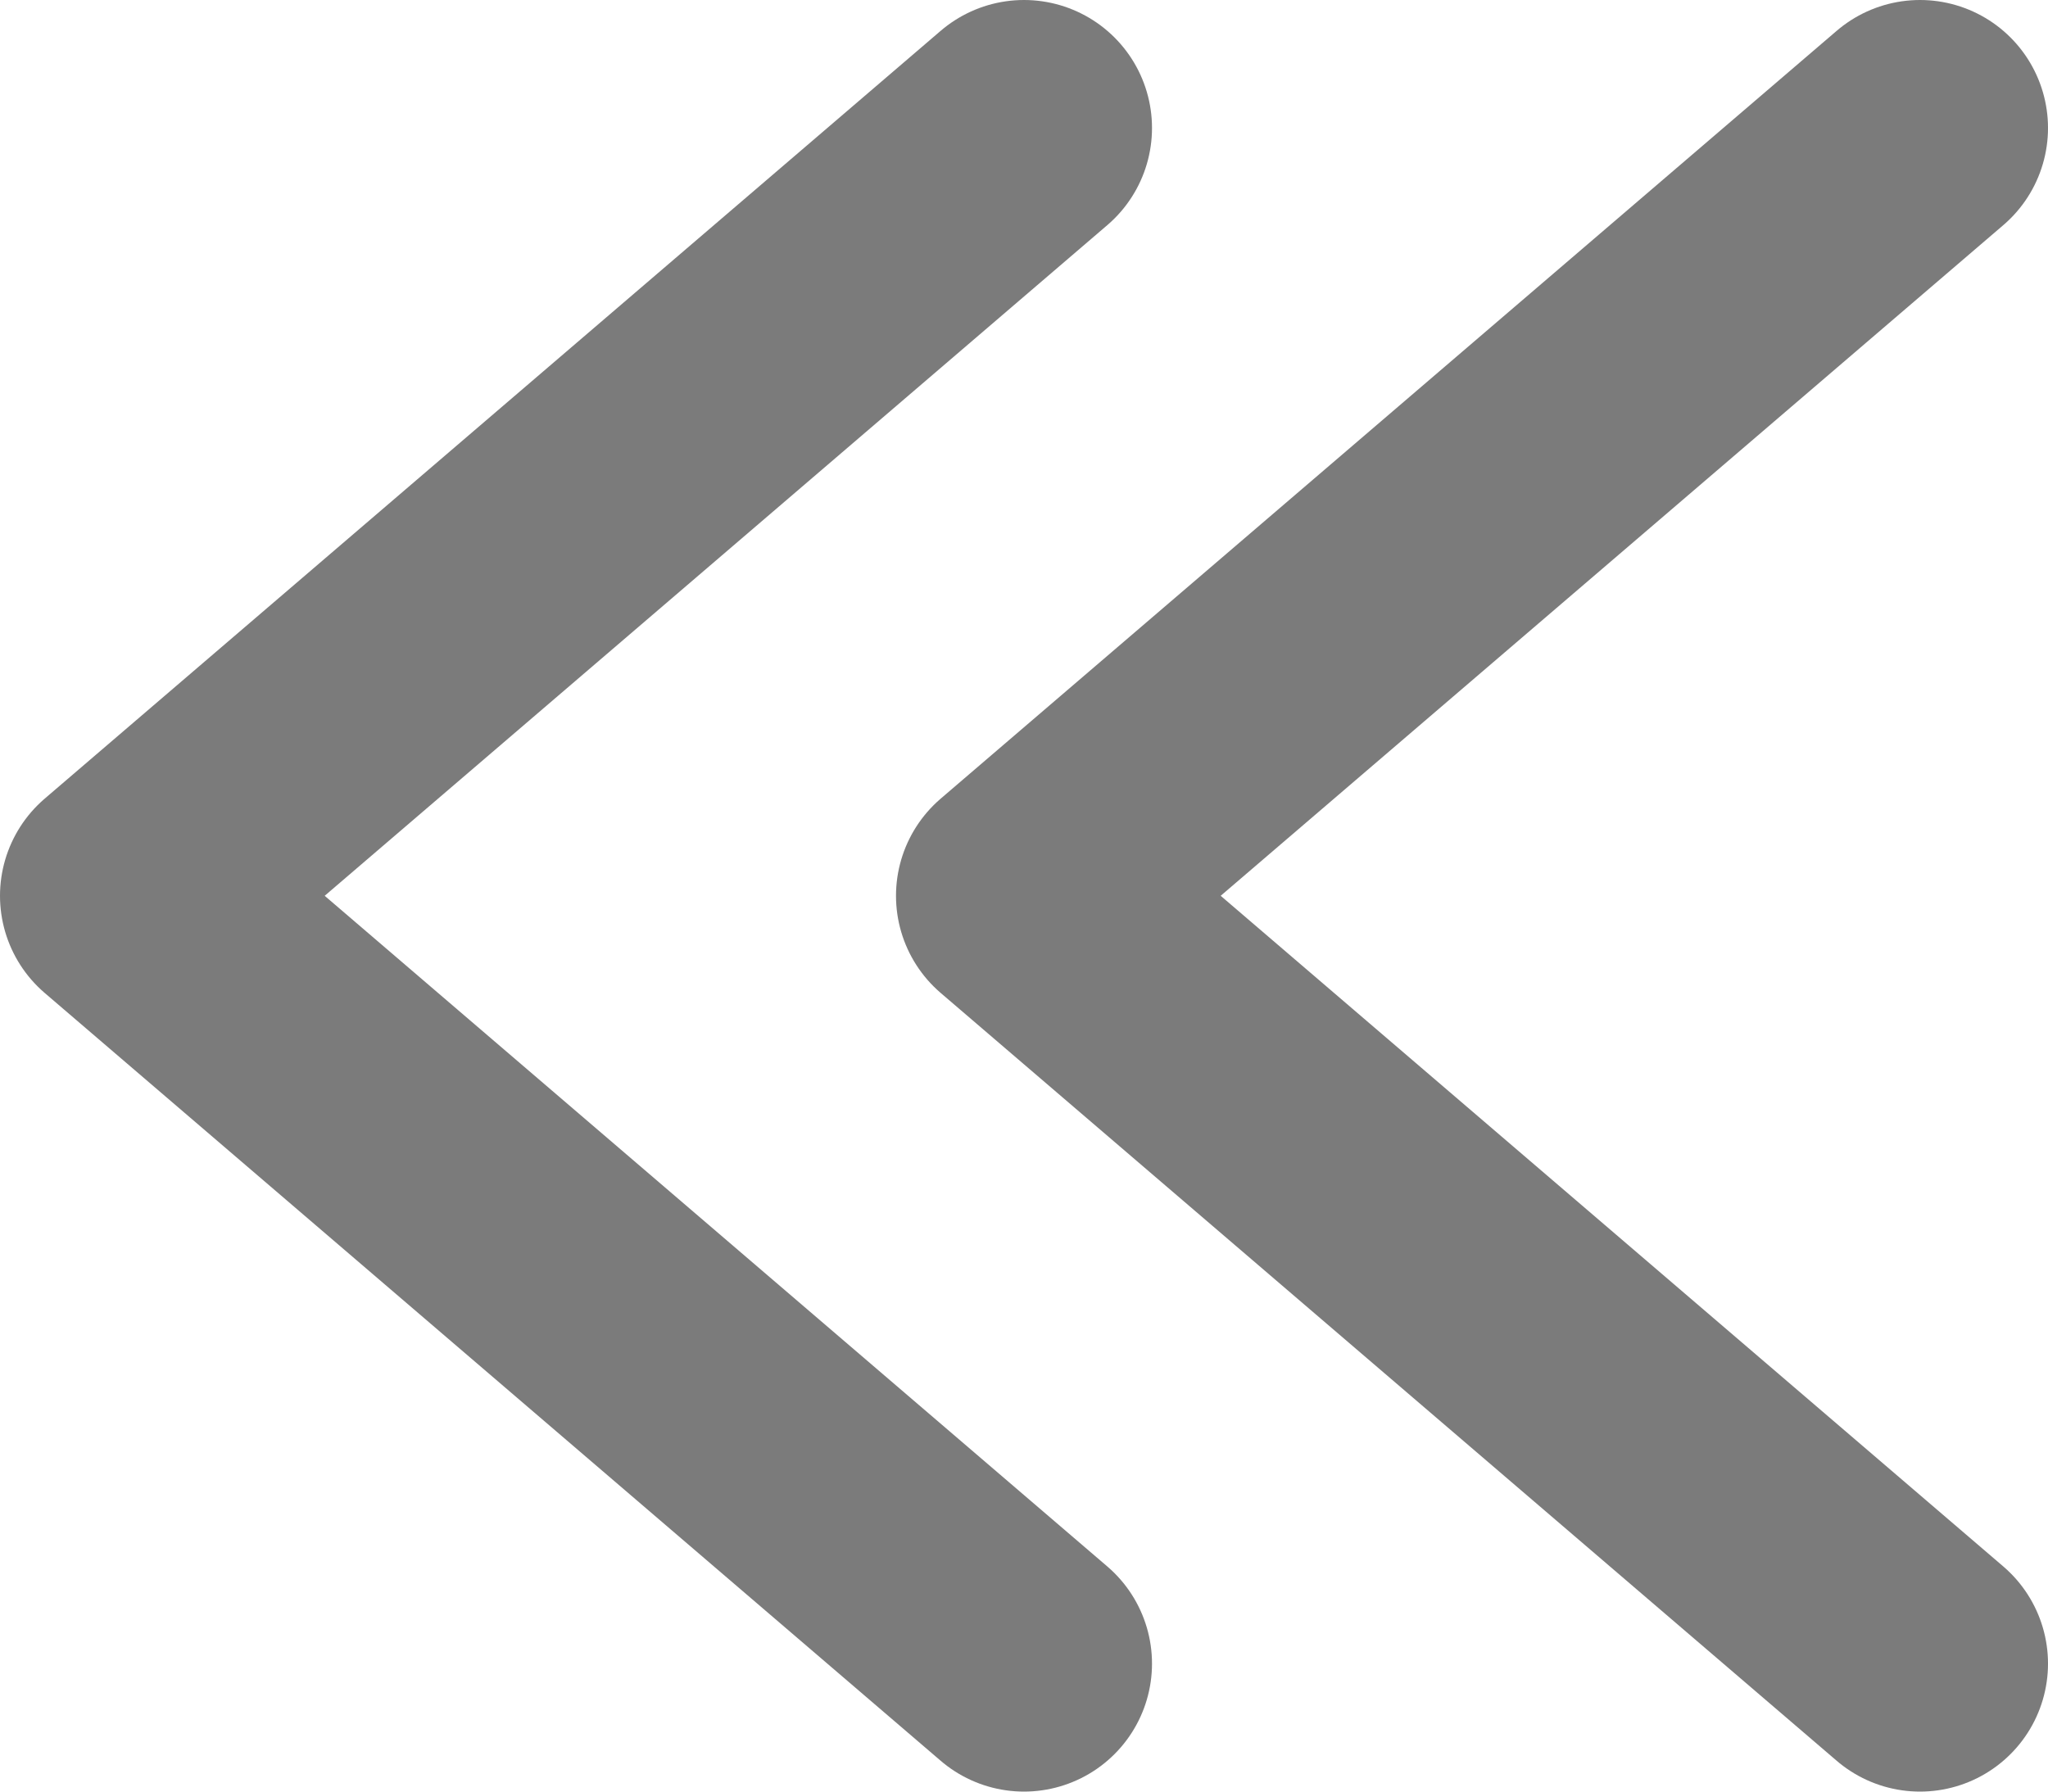 <svg width="16" height="14" viewBox="0 0 16 14" fill="none" xmlns="http://www.w3.org/2000/svg">
<path d="M15 1L8 7L15 13" stroke="#7B7B7B" stroke-width="2" stroke-linecap="round" stroke-linejoin="round"/>
<path d="M8 1L1 7L8 13" stroke="#7B7B7B" stroke-width="2" stroke-linecap="round" stroke-linejoin="round"/>
</svg>
